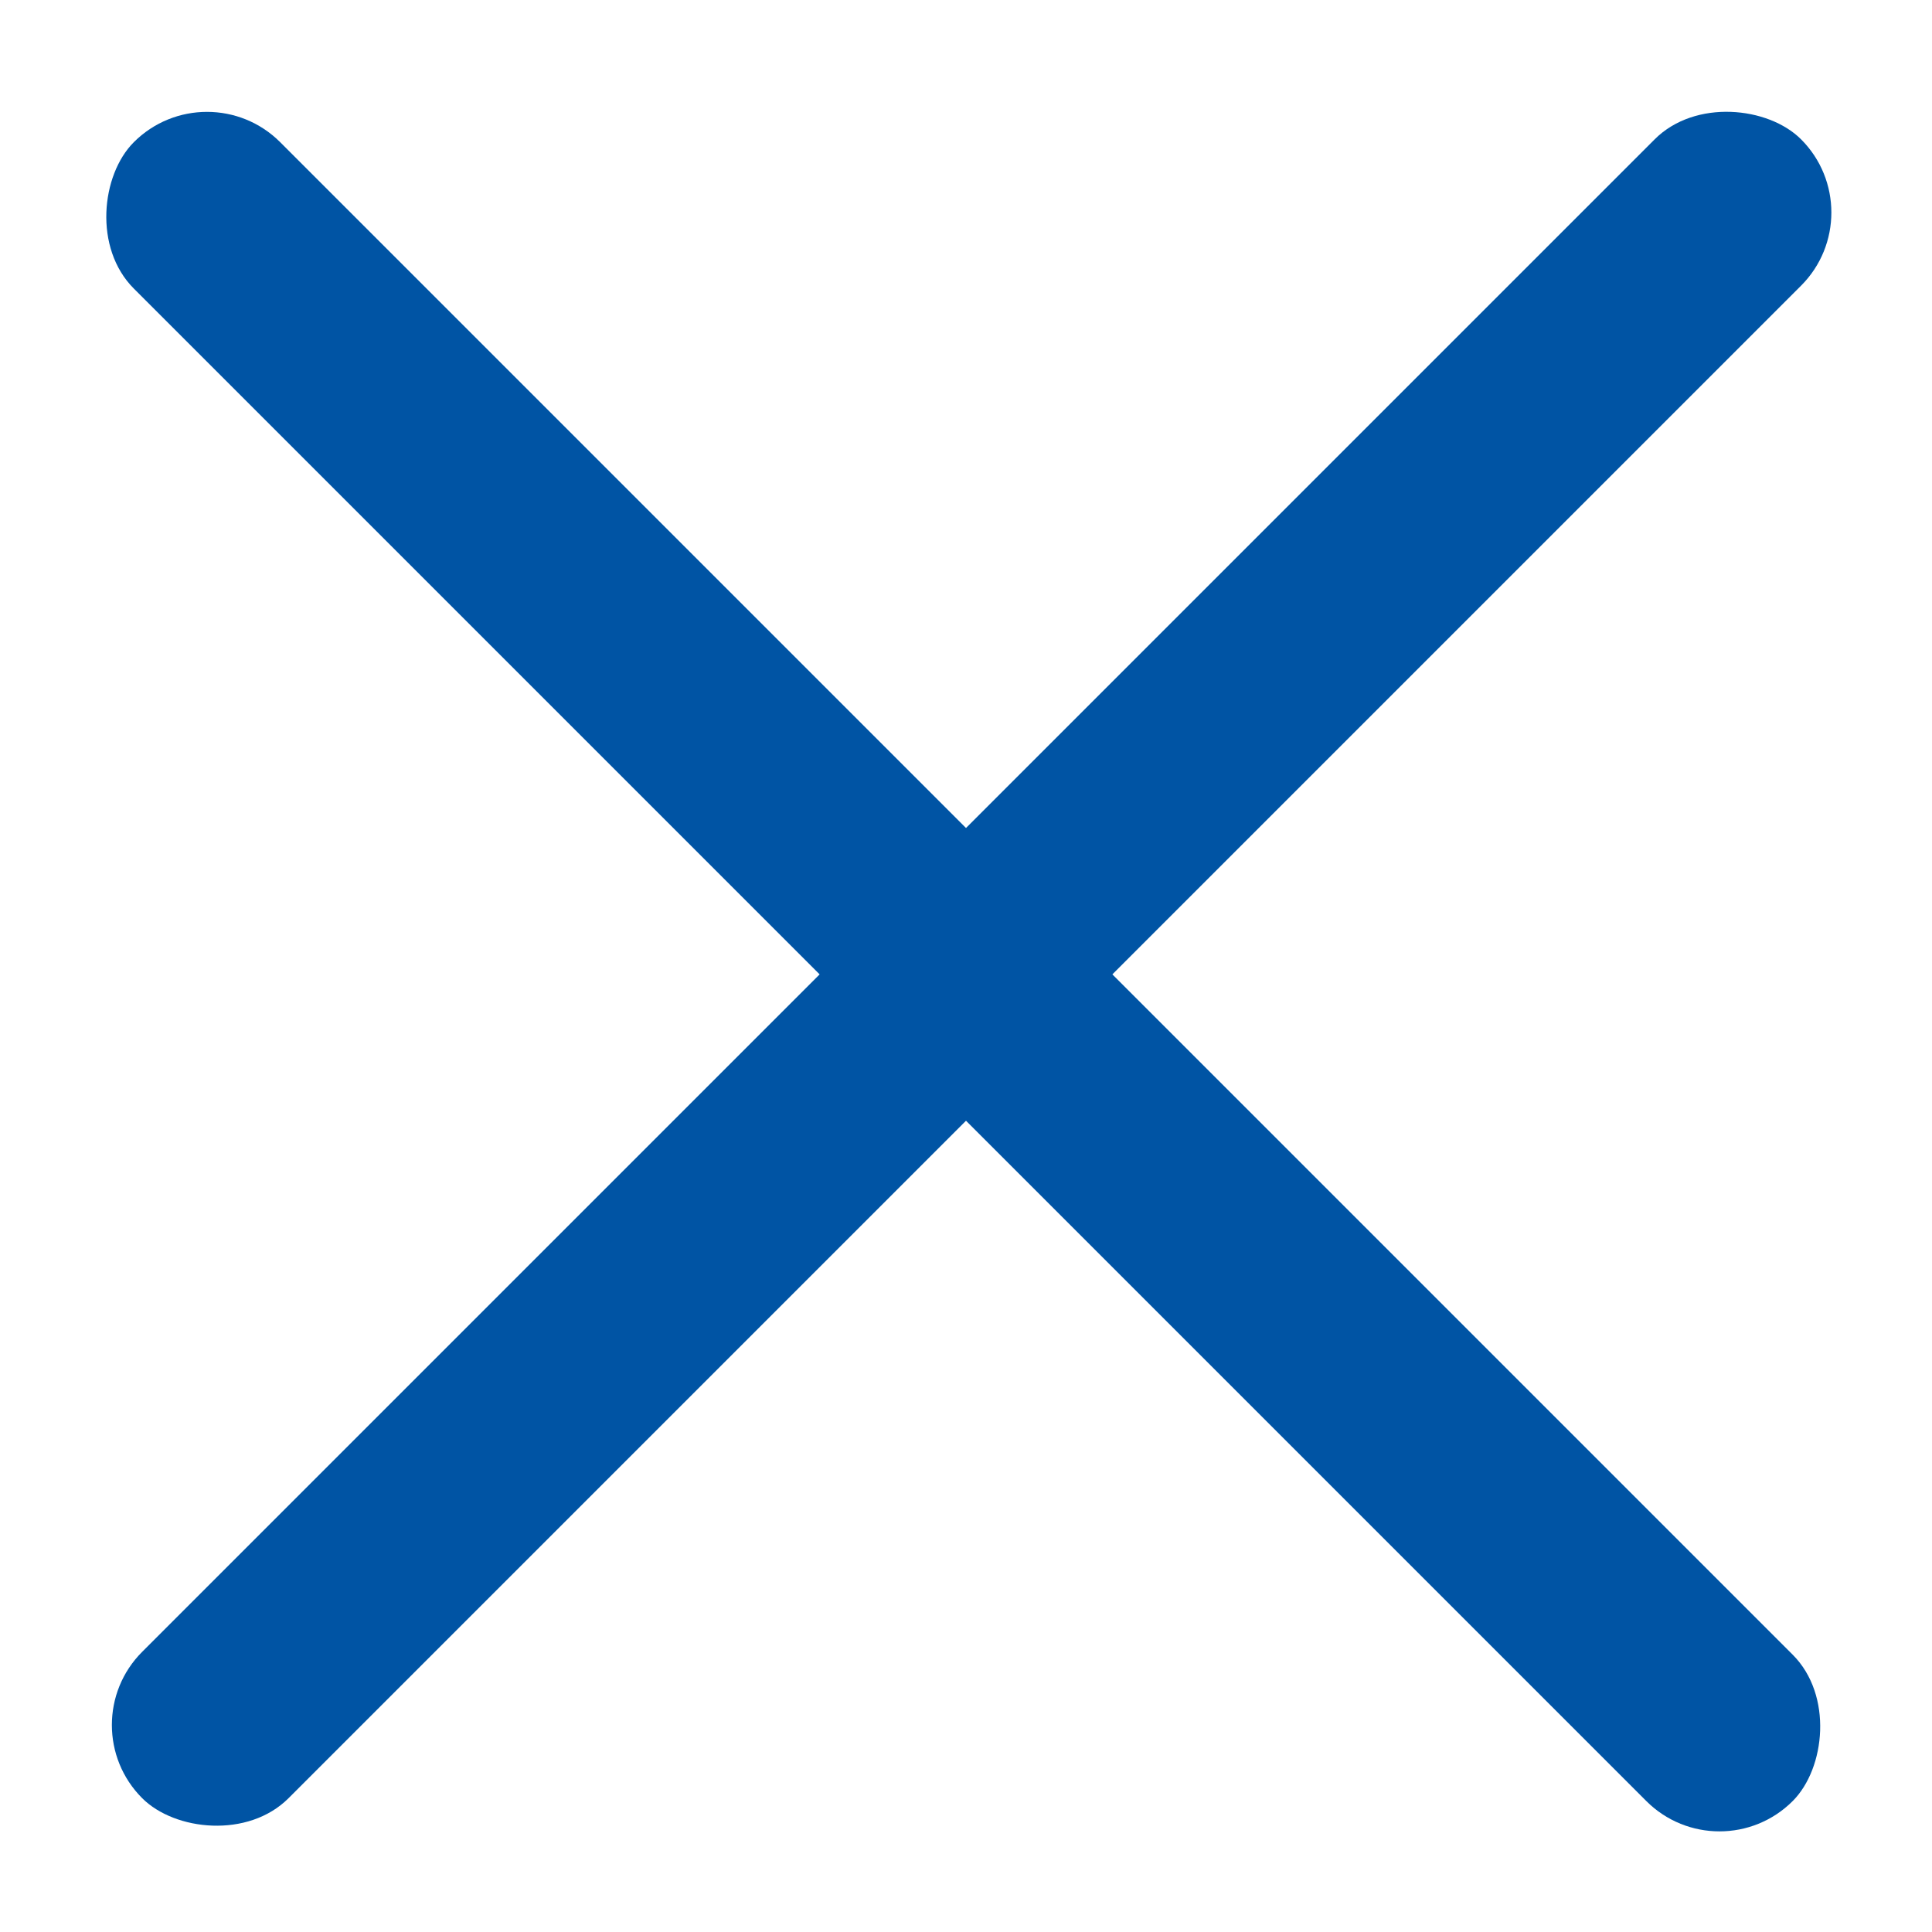 <?xml version="1.0" encoding="UTF-8"?> <svg xmlns="http://www.w3.org/2000/svg" width="28" height="28" viewBox="0 0 28 28" fill="none"><rect x="3" y="1" width="34" height="3" rx="1.5" transform="rotate(45 3 1)" fill="#0054A4"></rect><rect x="1" y="25" width="34" height="3" rx="1.5" transform="rotate(-45 1 25)" fill="#0054A4"></rect></svg> 